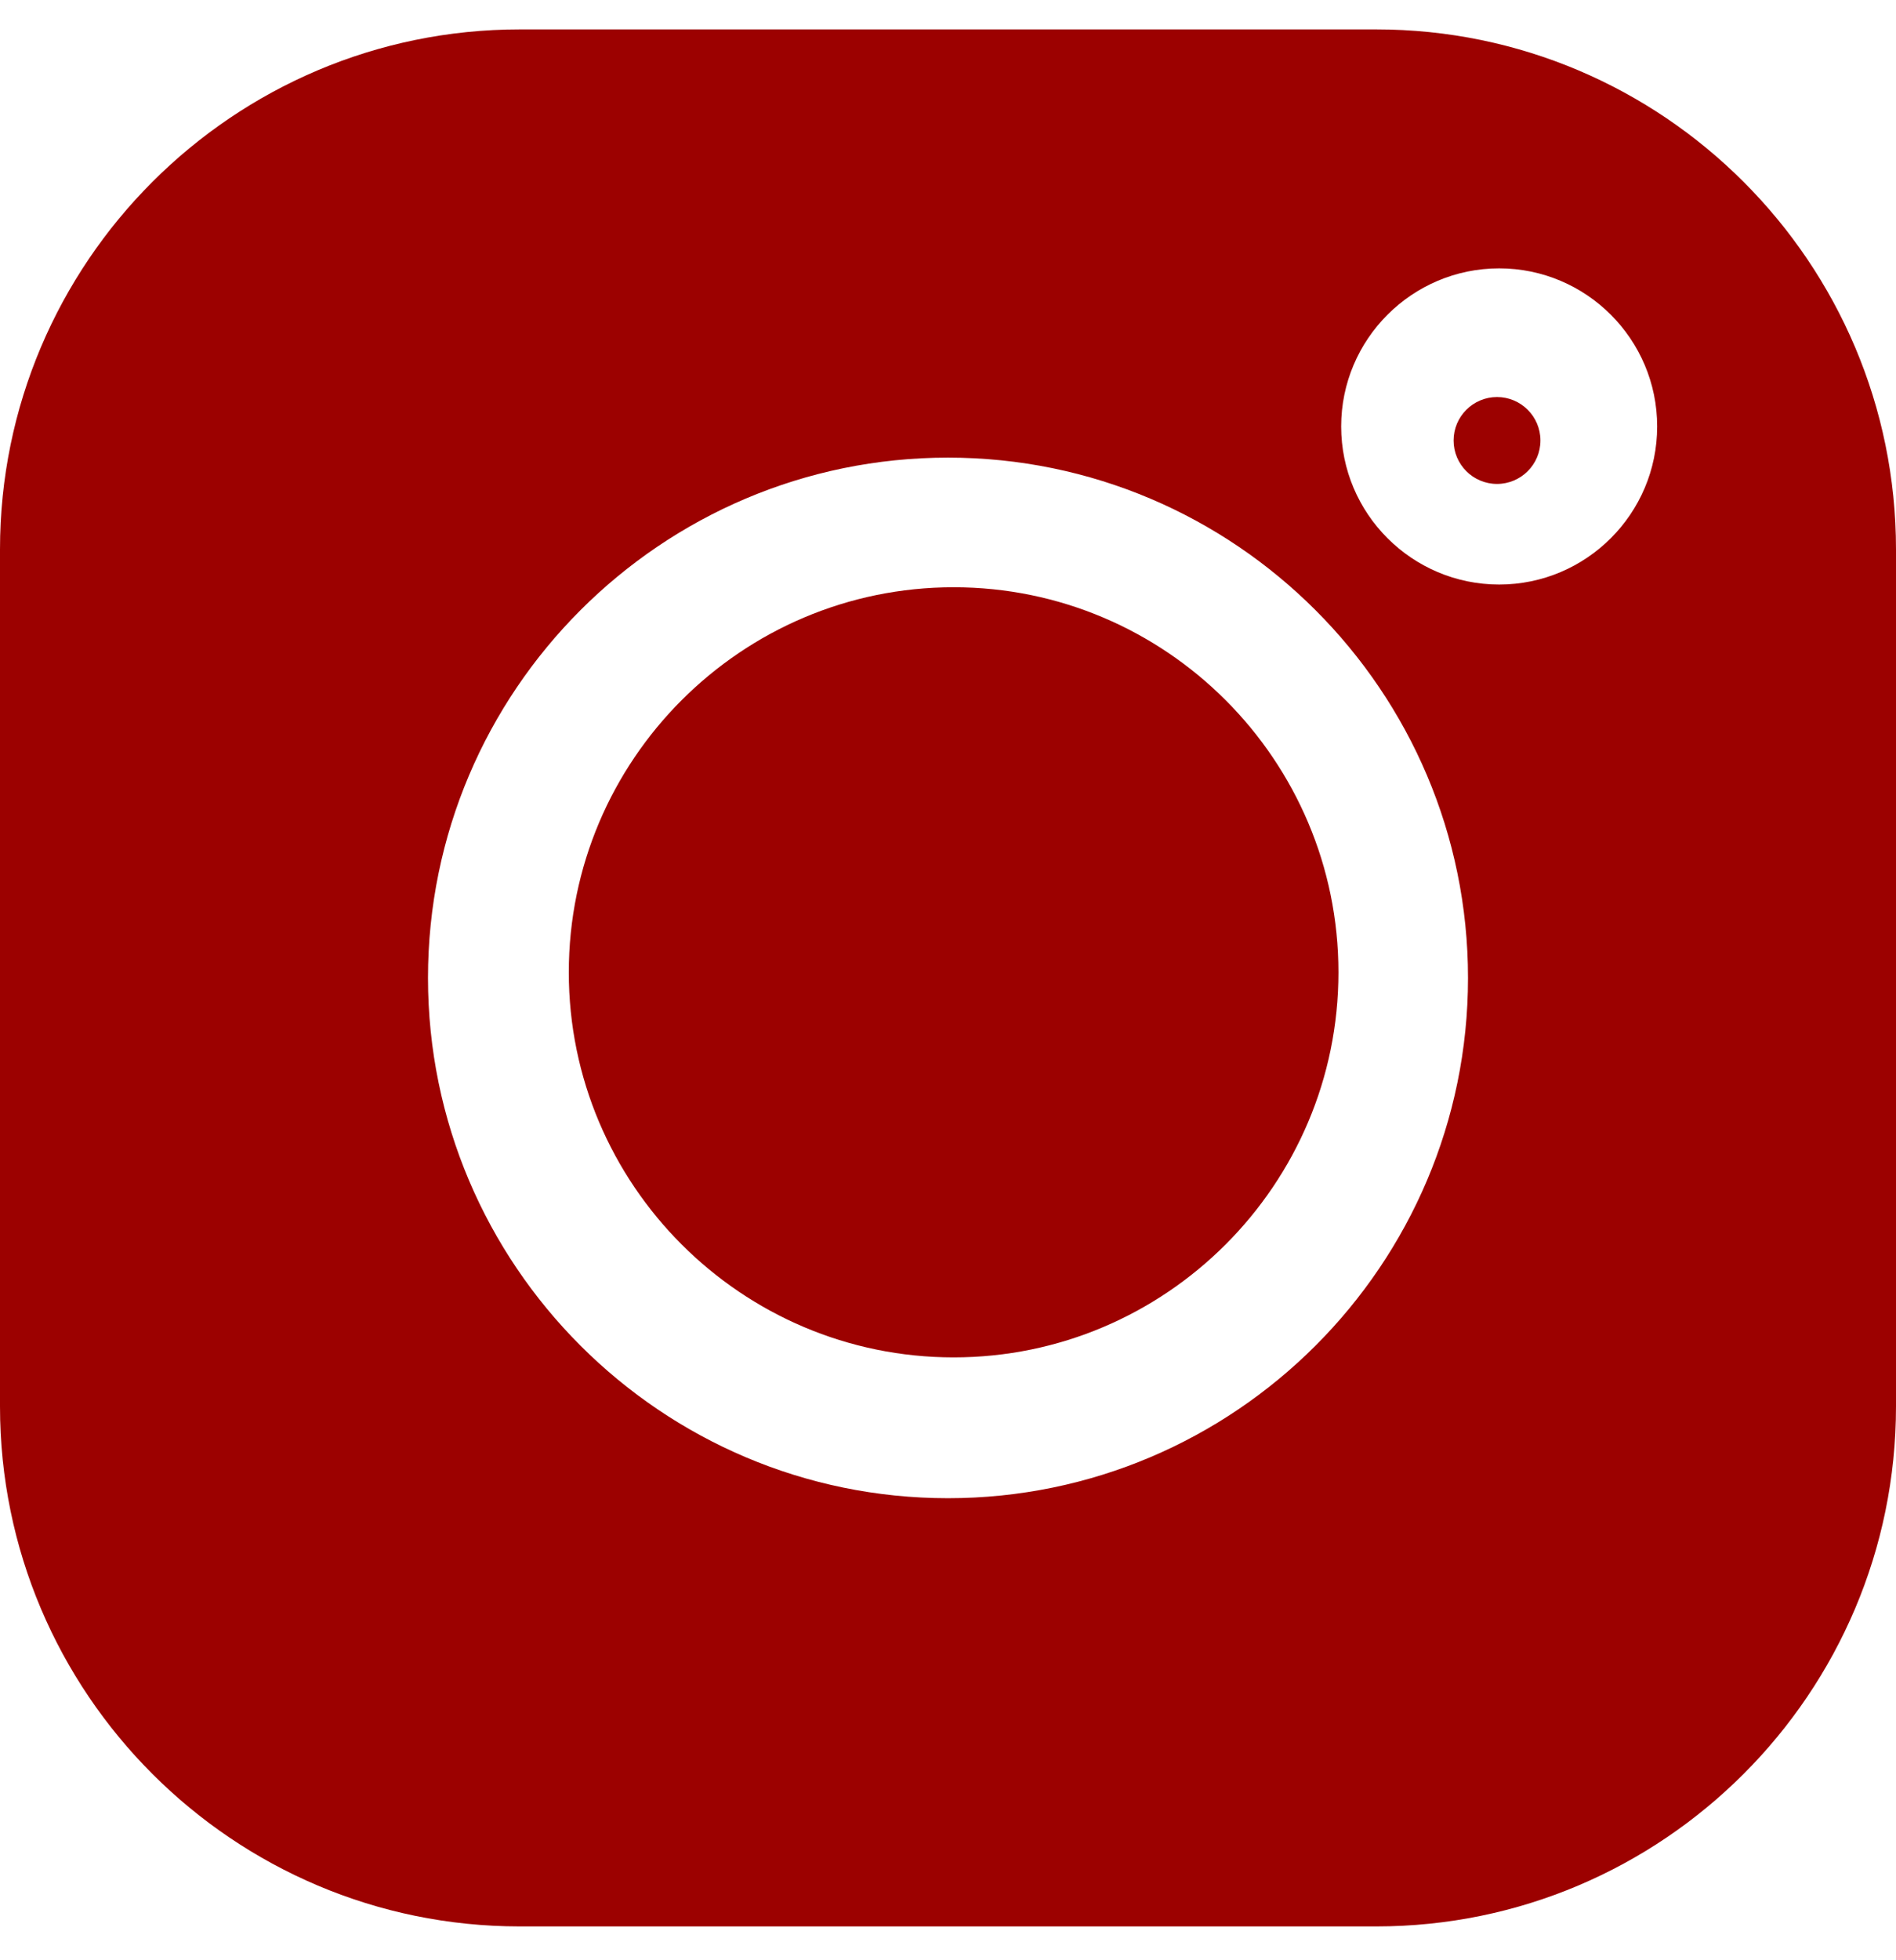 <?xml version="1.0" encoding="UTF-8"?> <svg xmlns="http://www.w3.org/2000/svg" width="30" height="31" viewBox="0 0 30 31" fill="none"> <path fill-rule="evenodd" clip-rule="evenodd" d="M8.224 0.465H21.776C26.311 0.465 30 4.154 30 8.689V22.241C30 26.776 26.311 30.465 21.776 30.465H8.224C3.689 30.465 0 26.776 0 22.241V8.689C0 4.154 3.689 0.465 8.224 0.465ZM6.772 15.465C6.772 20.002 10.463 23.693 15 23.693C19.537 23.693 23.228 20.002 23.228 15.465C23.228 10.928 19.537 7.237 15 7.237C10.463 7.237 6.772 10.928 6.772 15.465ZM21.221 6.744C21.221 8.123 22.342 9.244 23.721 9.244C25.099 9.244 26.221 8.123 26.221 6.744C26.221 5.366 25.099 4.244 23.721 4.244C22.342 4.244 21.221 5.366 21.221 6.744ZM23 6.966C23 6.587 23.308 6.279 23.687 6.279C24.066 6.279 24.374 6.587 24.374 6.966C24.374 7.345 24.066 7.653 23.687 7.653C23.308 7.653 23 7.345 23 6.966ZM9 15.377C9 12.019 11.732 9.287 15.089 9.287C18.447 9.287 21.178 12.019 21.178 15.377C21.178 18.734 18.447 21.466 15.089 21.466C11.732 21.466 9 18.734 9 15.377Z" fill="#9C0100"></path> </svg> 